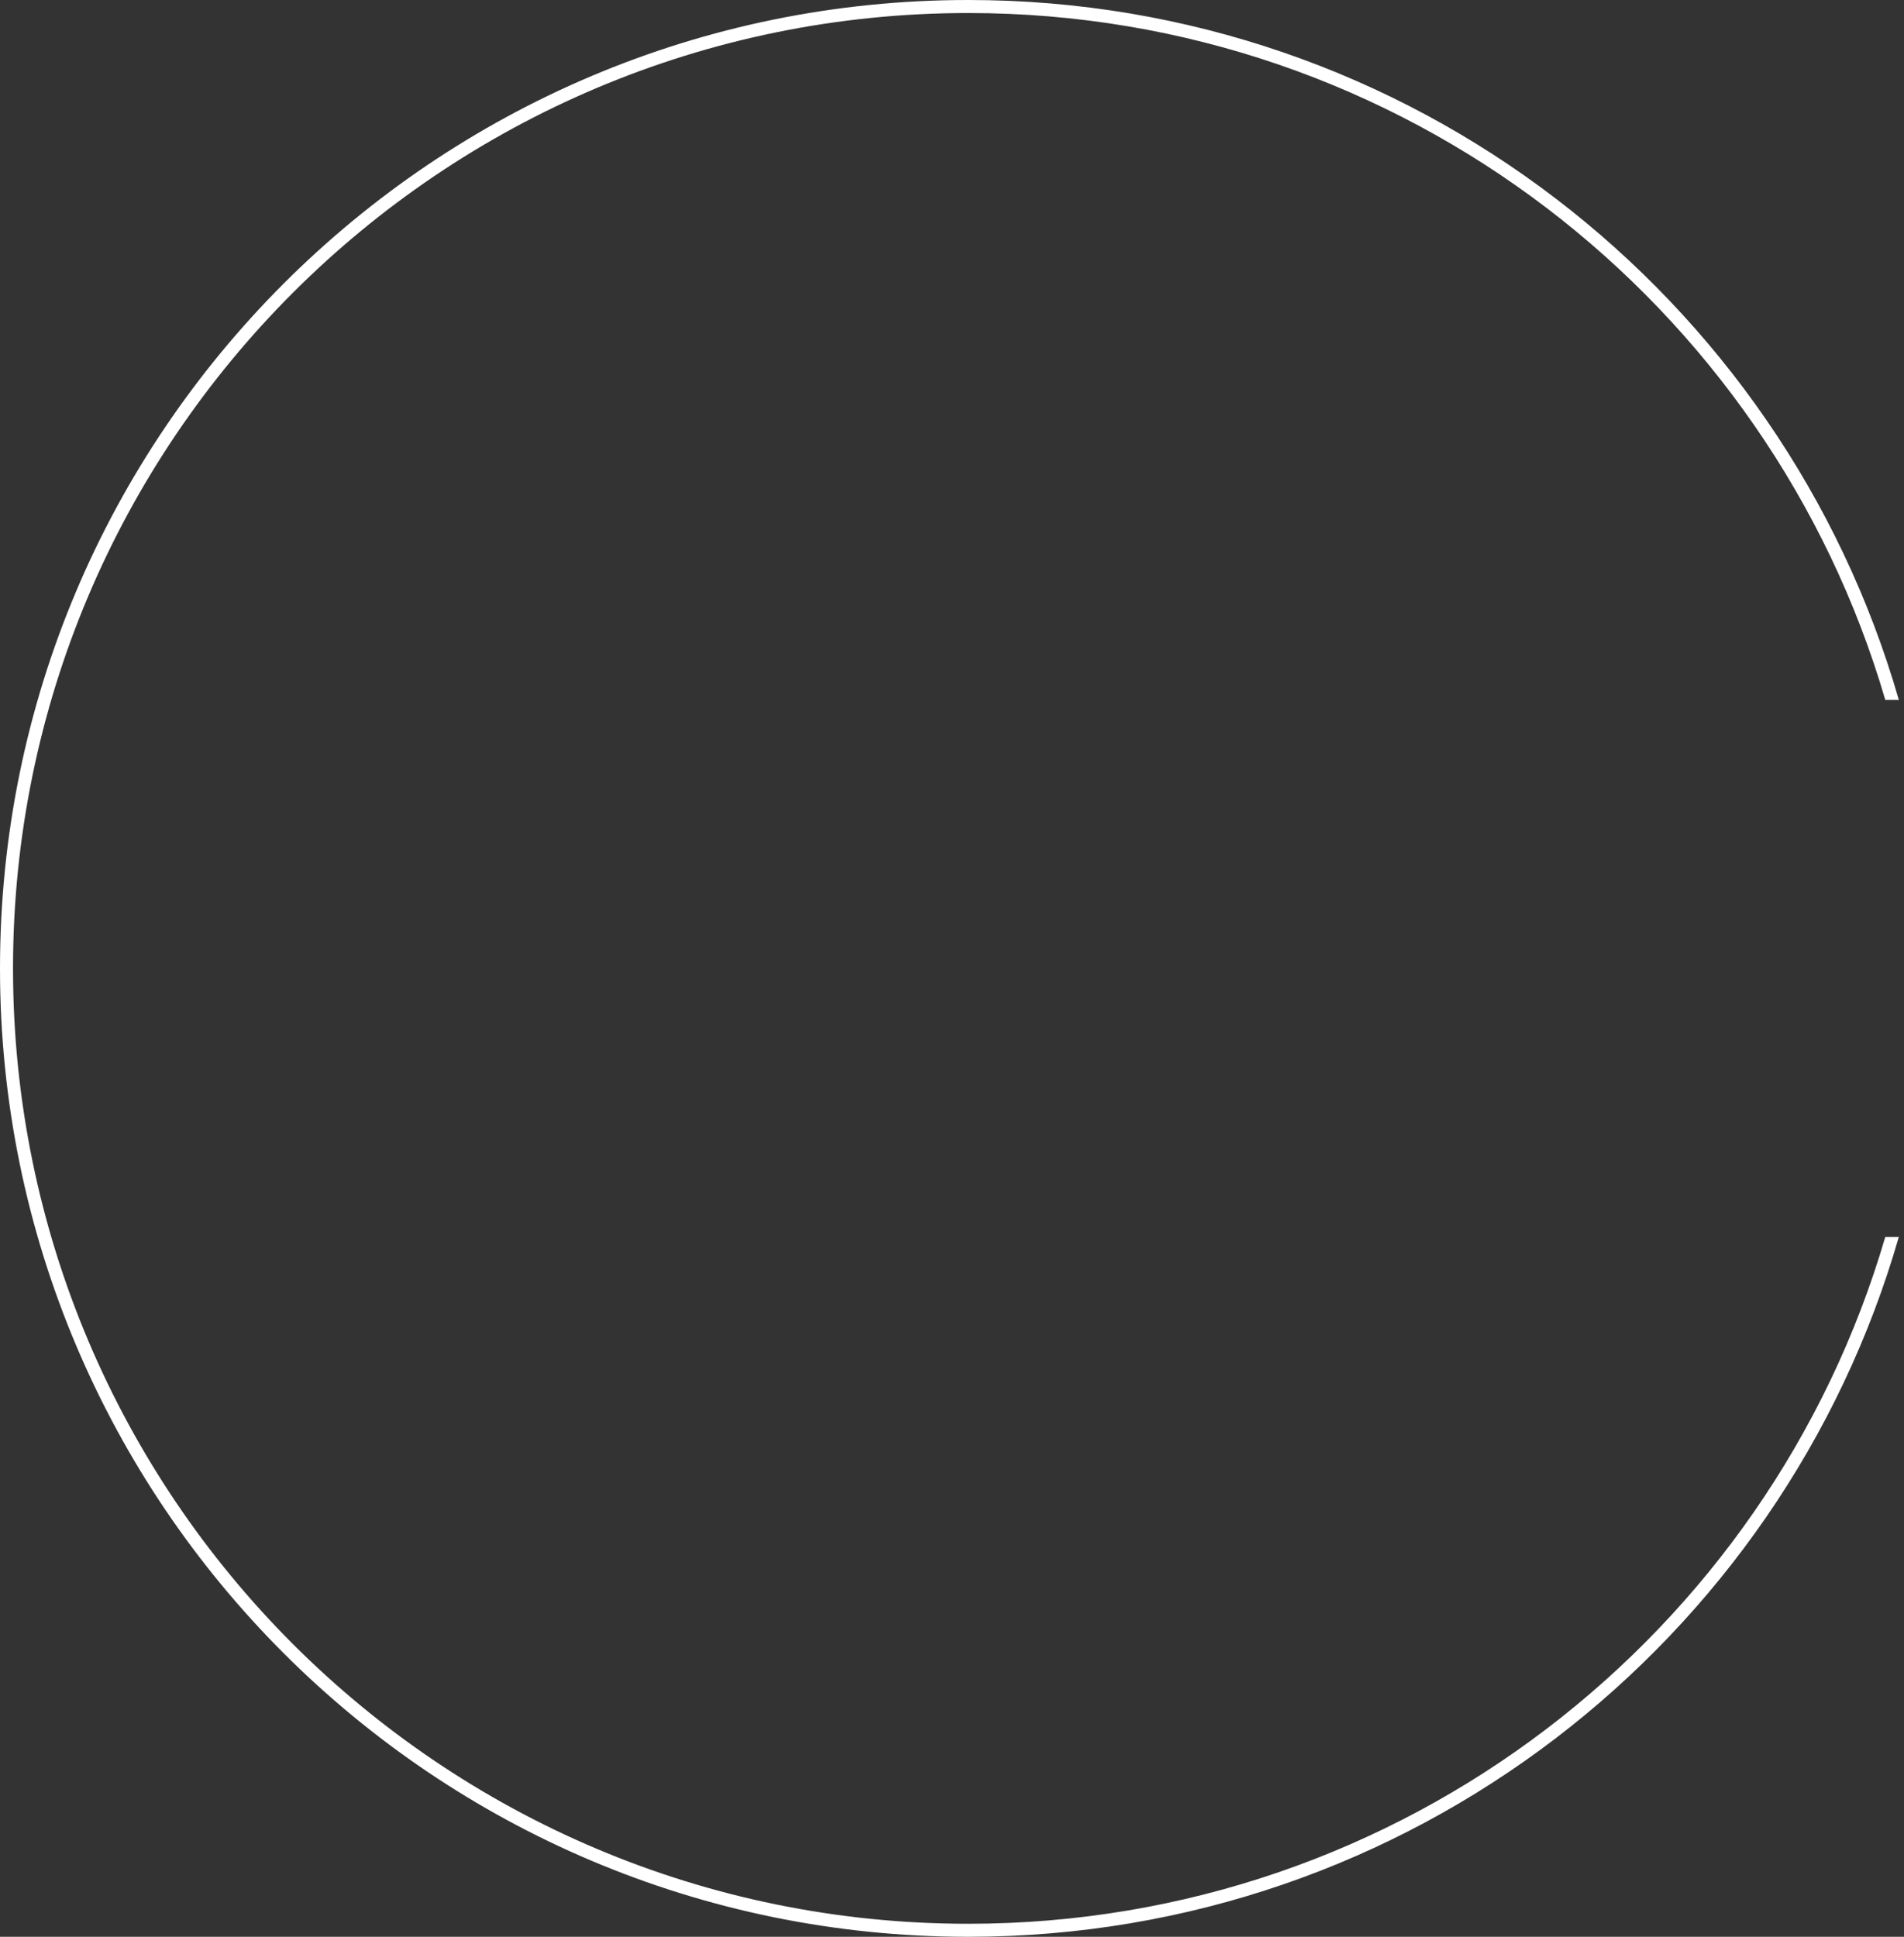 <?xml version="1.0" encoding="UTF-8"?> <svg xmlns="http://www.w3.org/2000/svg" width="117" height="119" viewBox="0 0 117 119" fill="none"><rect x="0" y="0" width="117" height="119" fill="#333333" stroke="none"/> <path fill-rule="evenodd" clip-rule="evenodd" d="M115.849 76C108.72 100.387 86.19 118.2 59.5 118.2C27.081 118.2 0.8 91.919 0.8 59.5C0.8 27.081 27.081 0.8 59.5 0.8C86.19 0.8 108.72 18.613 115.849 43H116.682C109.529 18.166 86.636 0 59.5 0C26.639 0 0 26.639 0 59.5C0 92.361 26.639 119 59.5 119C86.636 119 109.529 100.834 116.682 76H115.849Z" fill="white"></path> </svg> 